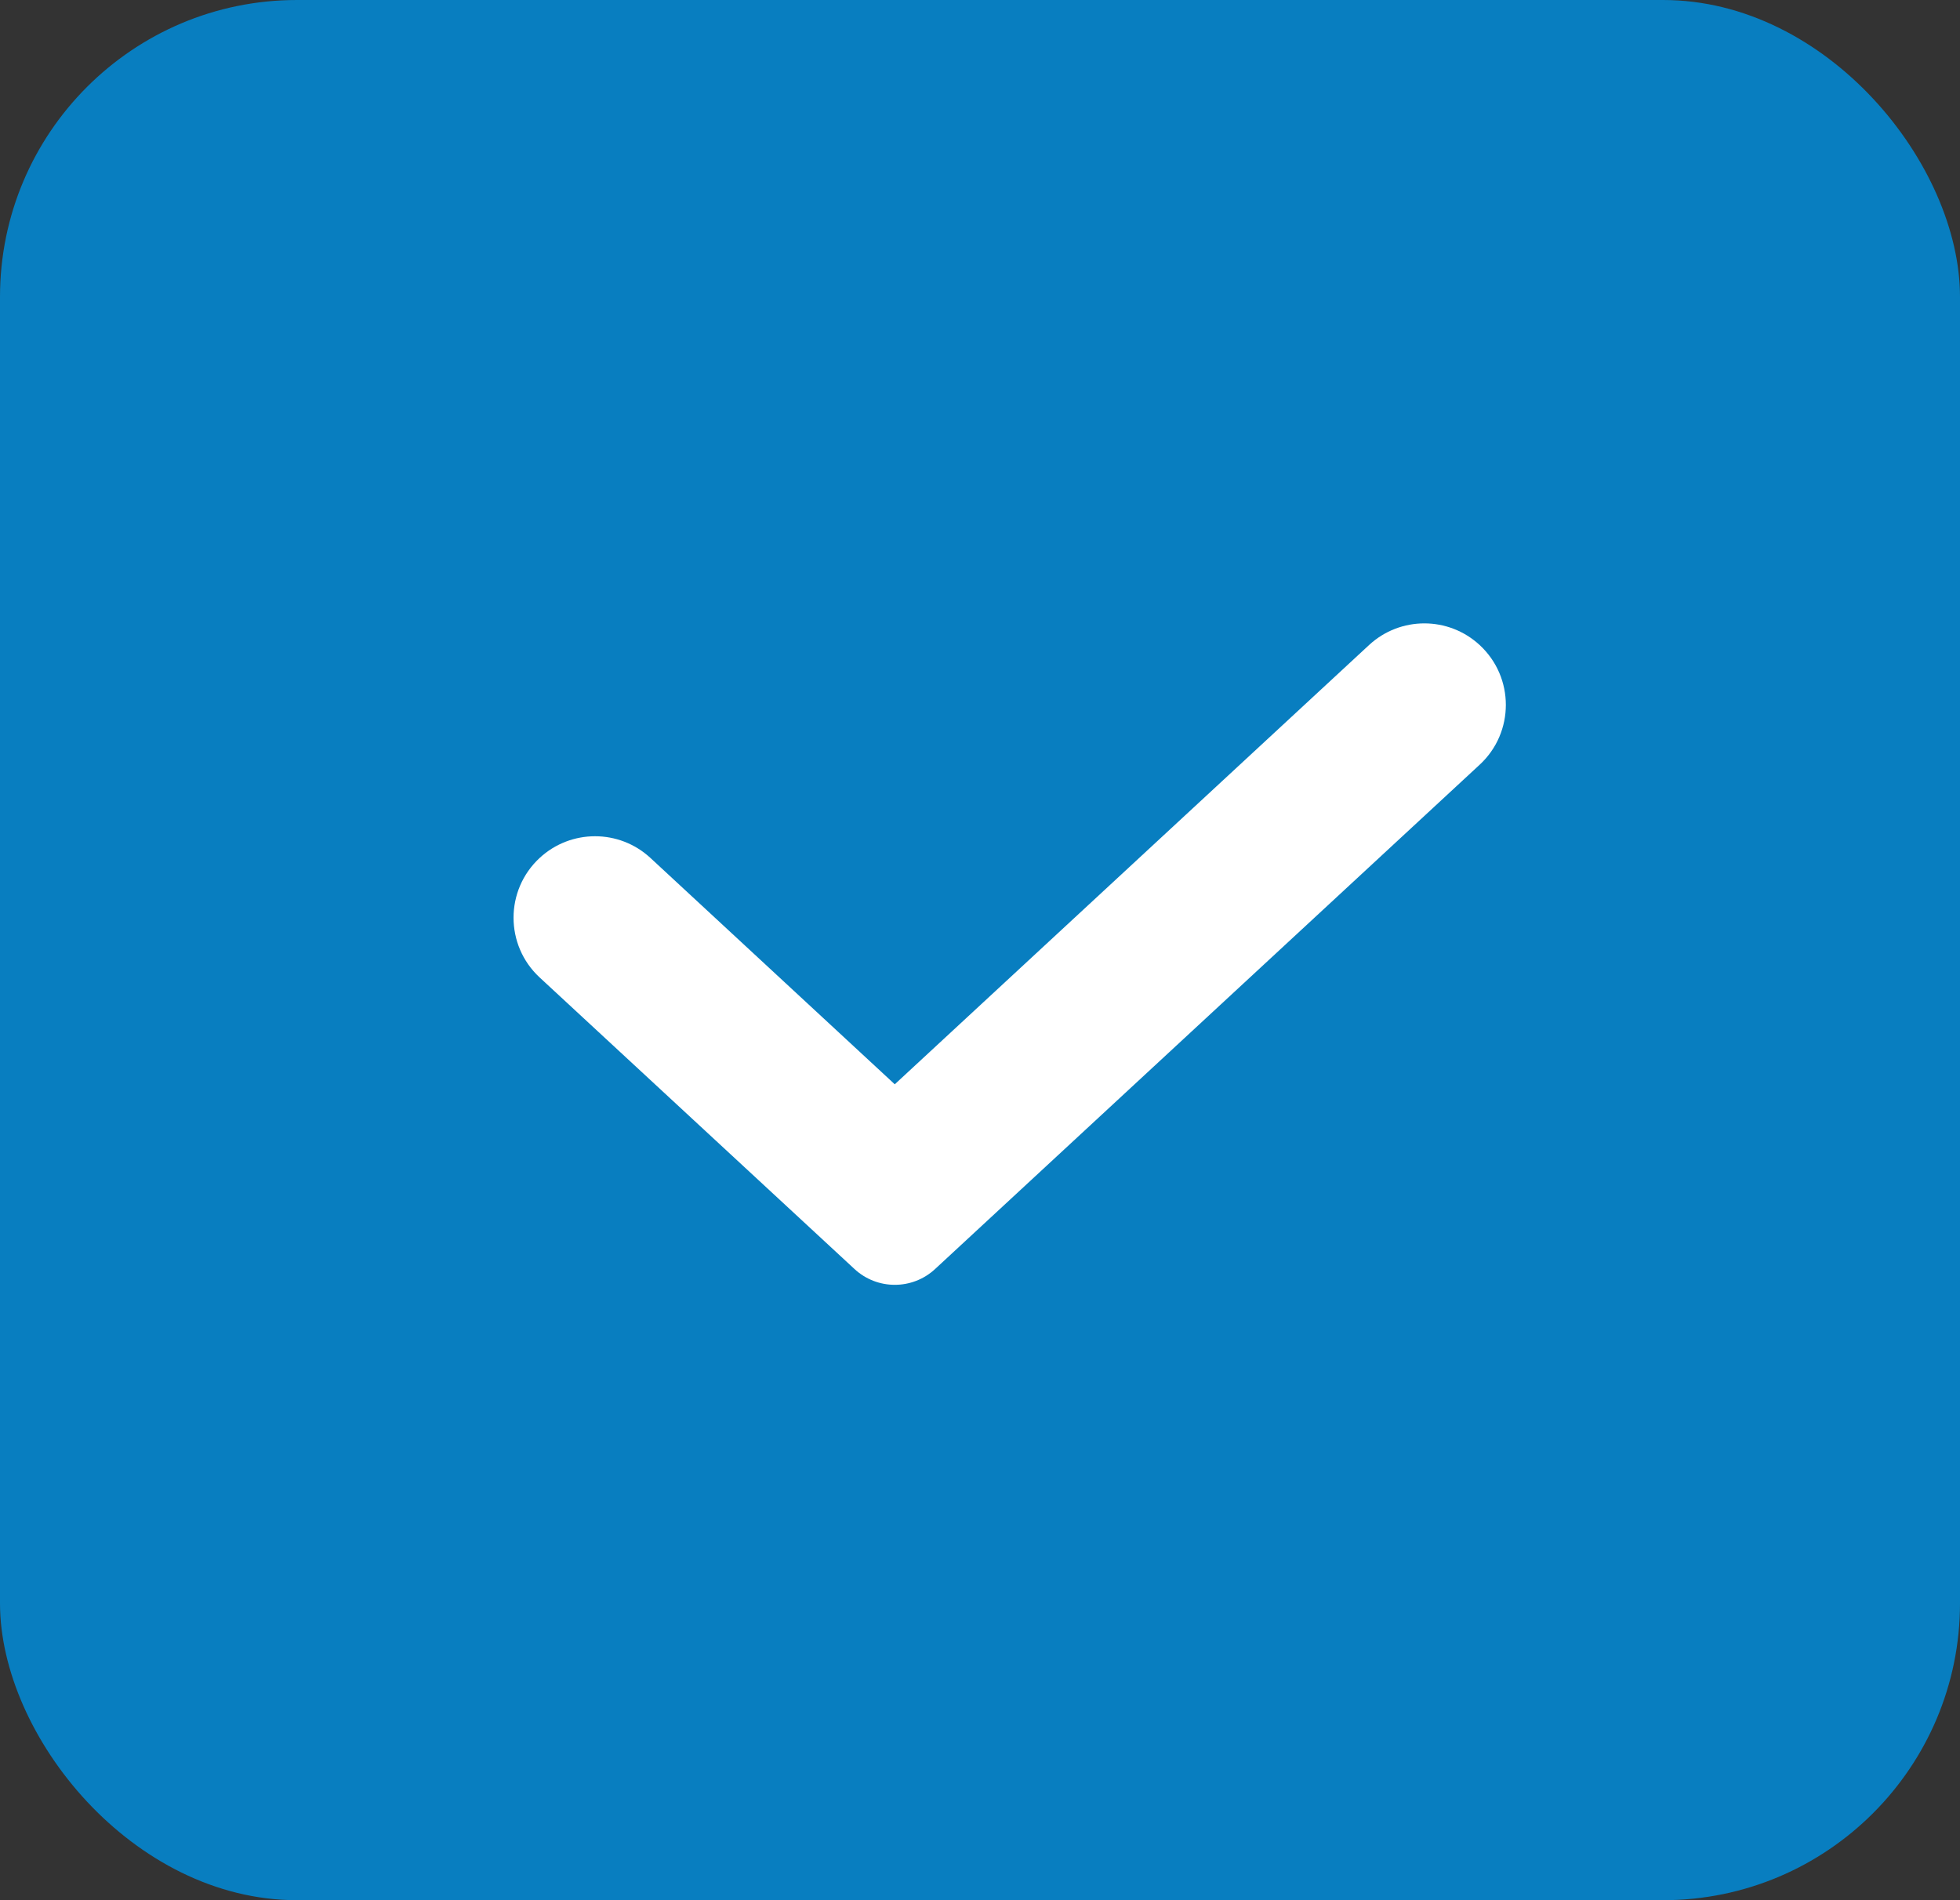 <?xml version="1.0" encoding="UTF-8"?> <svg xmlns="http://www.w3.org/2000/svg" width="33" height="32" viewBox="0 0 33 32" fill="none"><rect x="0" y="0" width="33" height="32" fill="#333333" stroke="none"/><rect width="33" height="32" rx="5" fill="#087EC0"></rect><path d="M15.065 18.26L10.951 14.448C10.425 13.961 9.612 13.961 9.086 14.448C8.5 14.991 8.5 15.918 9.086 16.461L14.386 21.37C14.769 21.726 15.362 21.726 15.745 21.37L24.914 12.877C25.5 12.334 25.5 11.407 24.914 10.864C24.388 10.376 23.575 10.376 23.049 10.864L15.065 18.26Z" fill="white"></path></svg> 